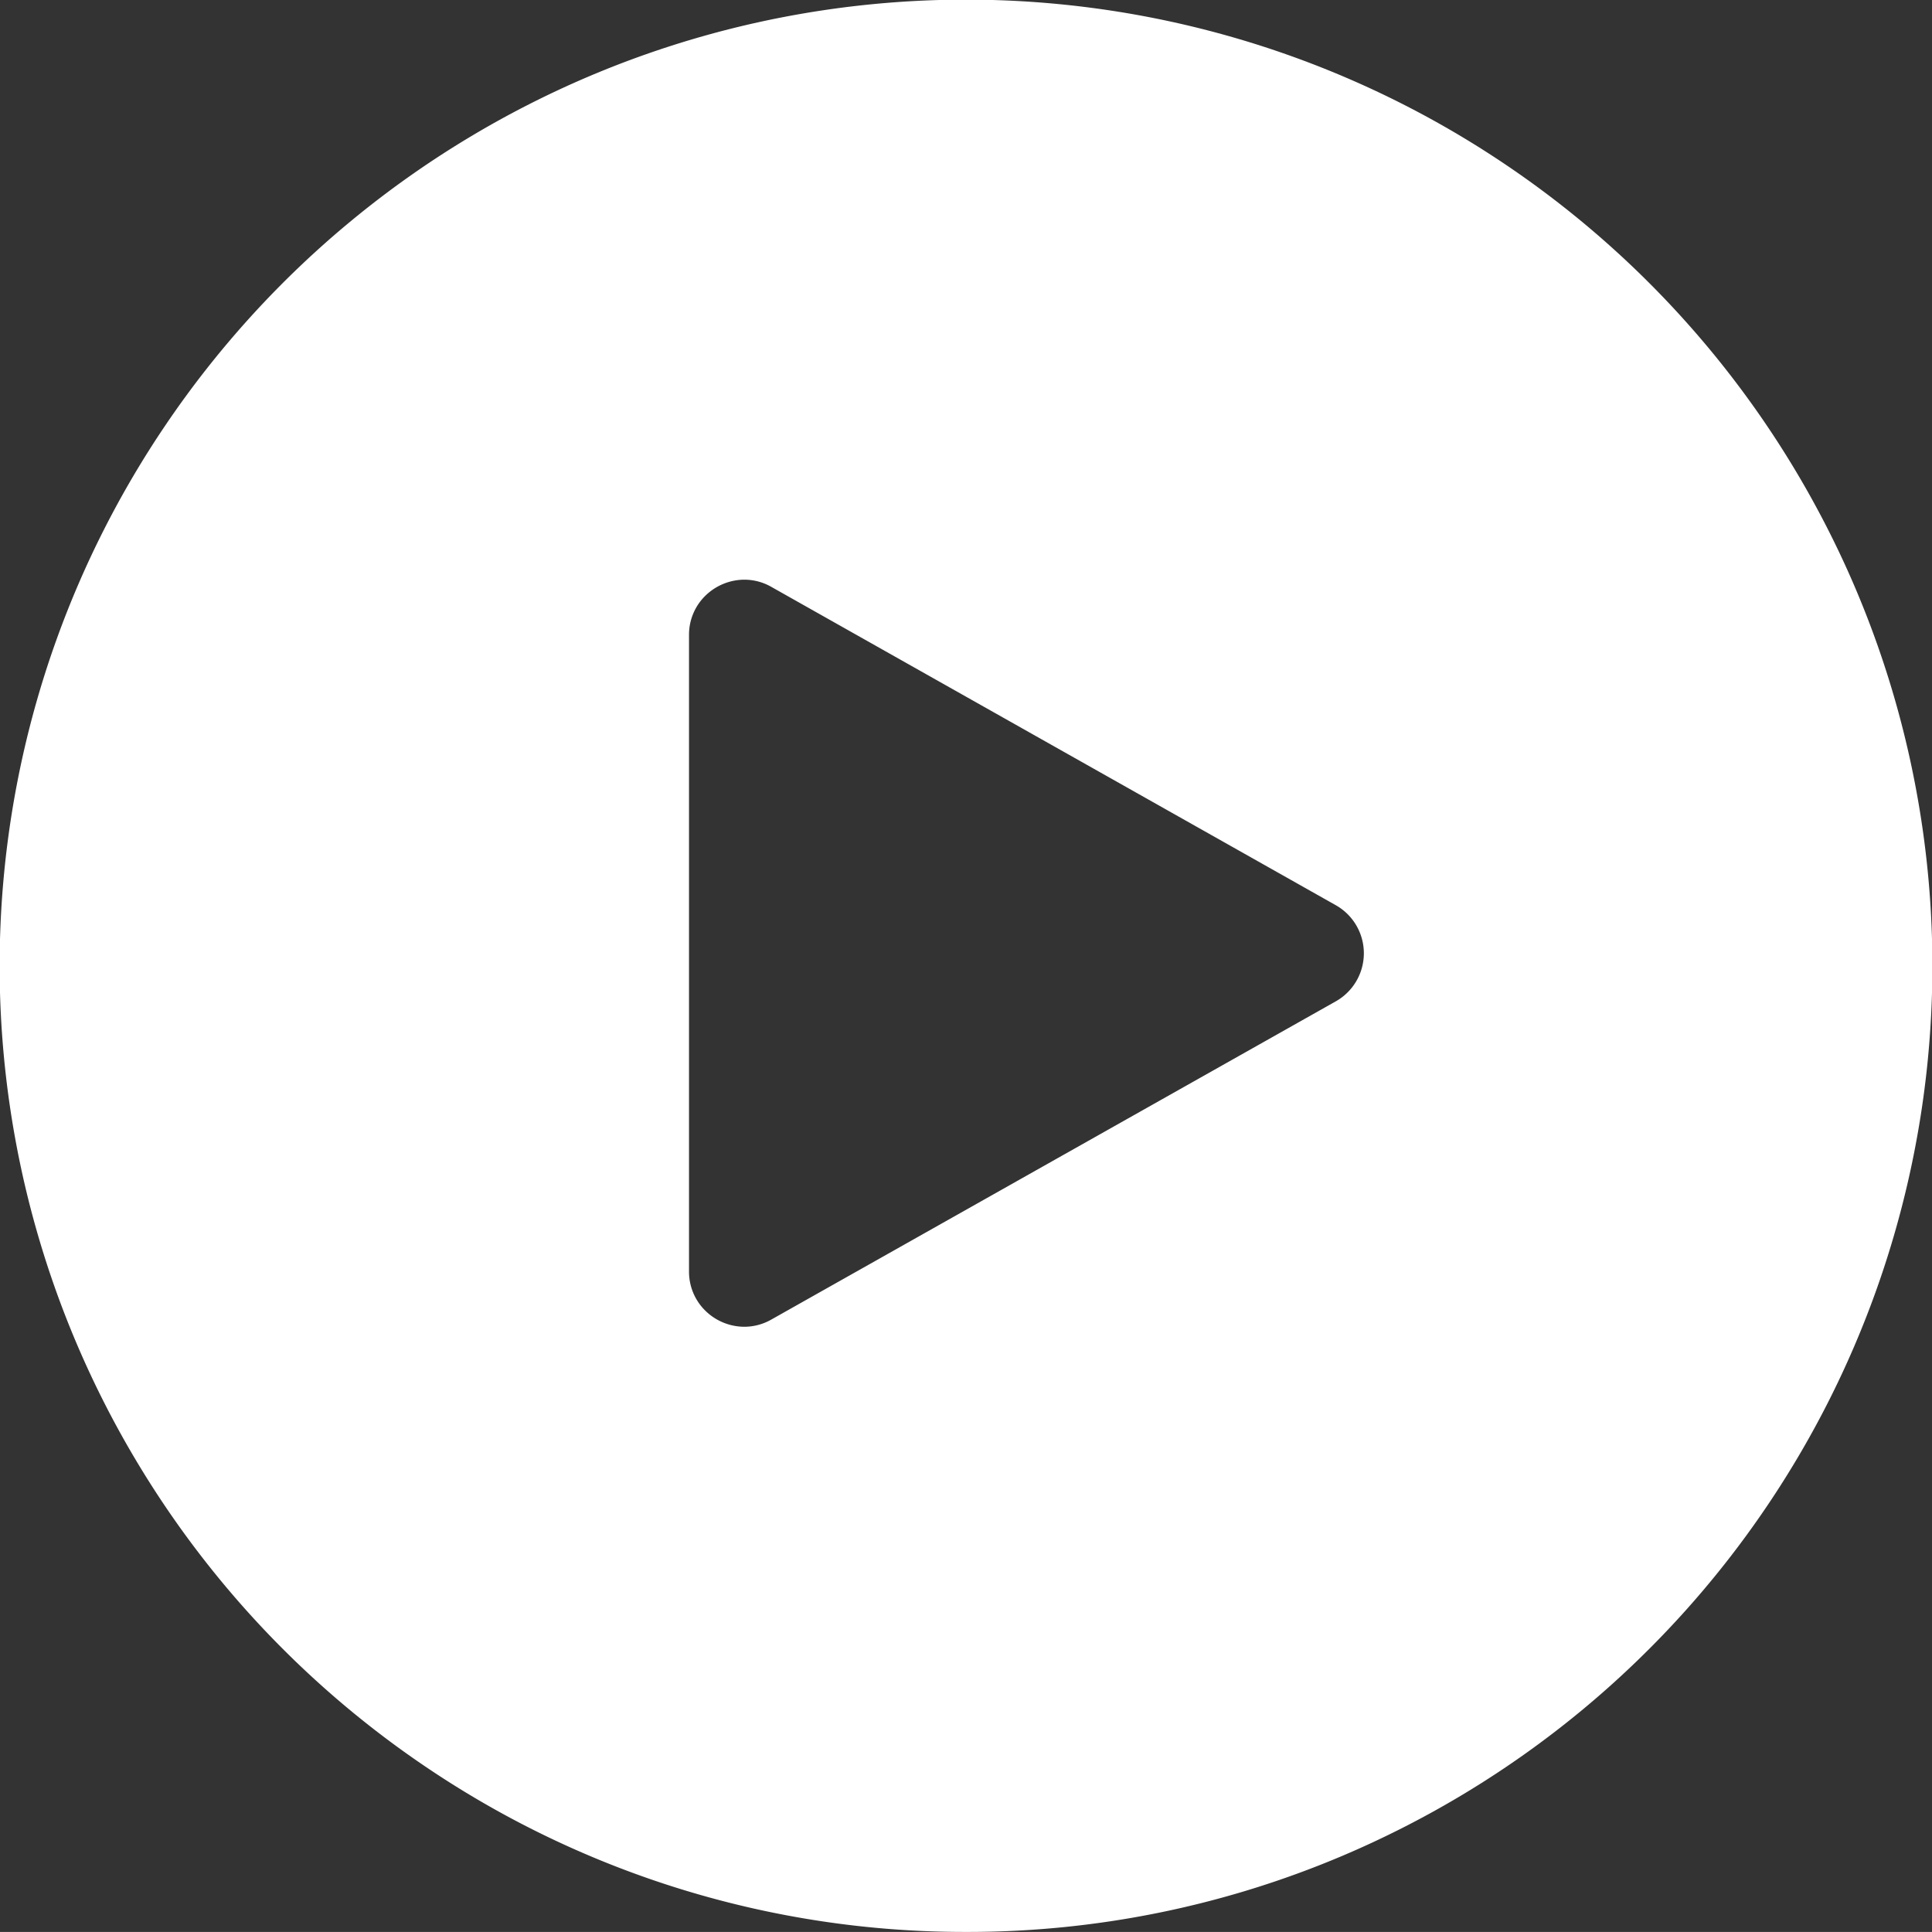 <svg xmlns="http://www.w3.org/2000/svg" width="140.001" height="139.996" viewBox="0 0 140.001 139.996">
  <rect x="0" y="0" width="140.001" height="139.996" fill="#333333" stroke="none"/>
  <g id="组_47945" data-name="组 47945" transform="translate(-3927.997 9762.75)">
    <path id="减去_13" data-name="减去 13" d="M9498,21728a69.7,69.7,0,0,1-39.137-11.955,70.208,70.208,0,0,1-25.362-30.8,69.894,69.894,0,0,1,6.454-66.381,70.195,70.195,0,0,1,30.8-25.359,69.919,69.919,0,0,1,66.384,6.453,70.2,70.2,0,0,1,25.36,30.795,69.913,69.913,0,0,1-6.453,66.383,70.177,70.177,0,0,1-30.8,25.361A69.543,69.543,0,0,1,9498,21728Zm-16.066-97.99a4.068,4.068,0,0,0-2.787,1.129,3.944,3.944,0,0,0-1.22,2.877v46.123a3.952,3.952,0,0,0,1.219,2.879,4.052,4.052,0,0,0,2.784,1.129,3.965,3.965,0,0,0,1.963-.523l40.9-23.057a4,4,0,0,0,0-6.969l-40.9-23.066A3.953,3.953,0,0,0,9481.933,21630.01Z" transform="translate(-5500.001 -31350.754)" fill="#fff"/>
  </g>
</svg>